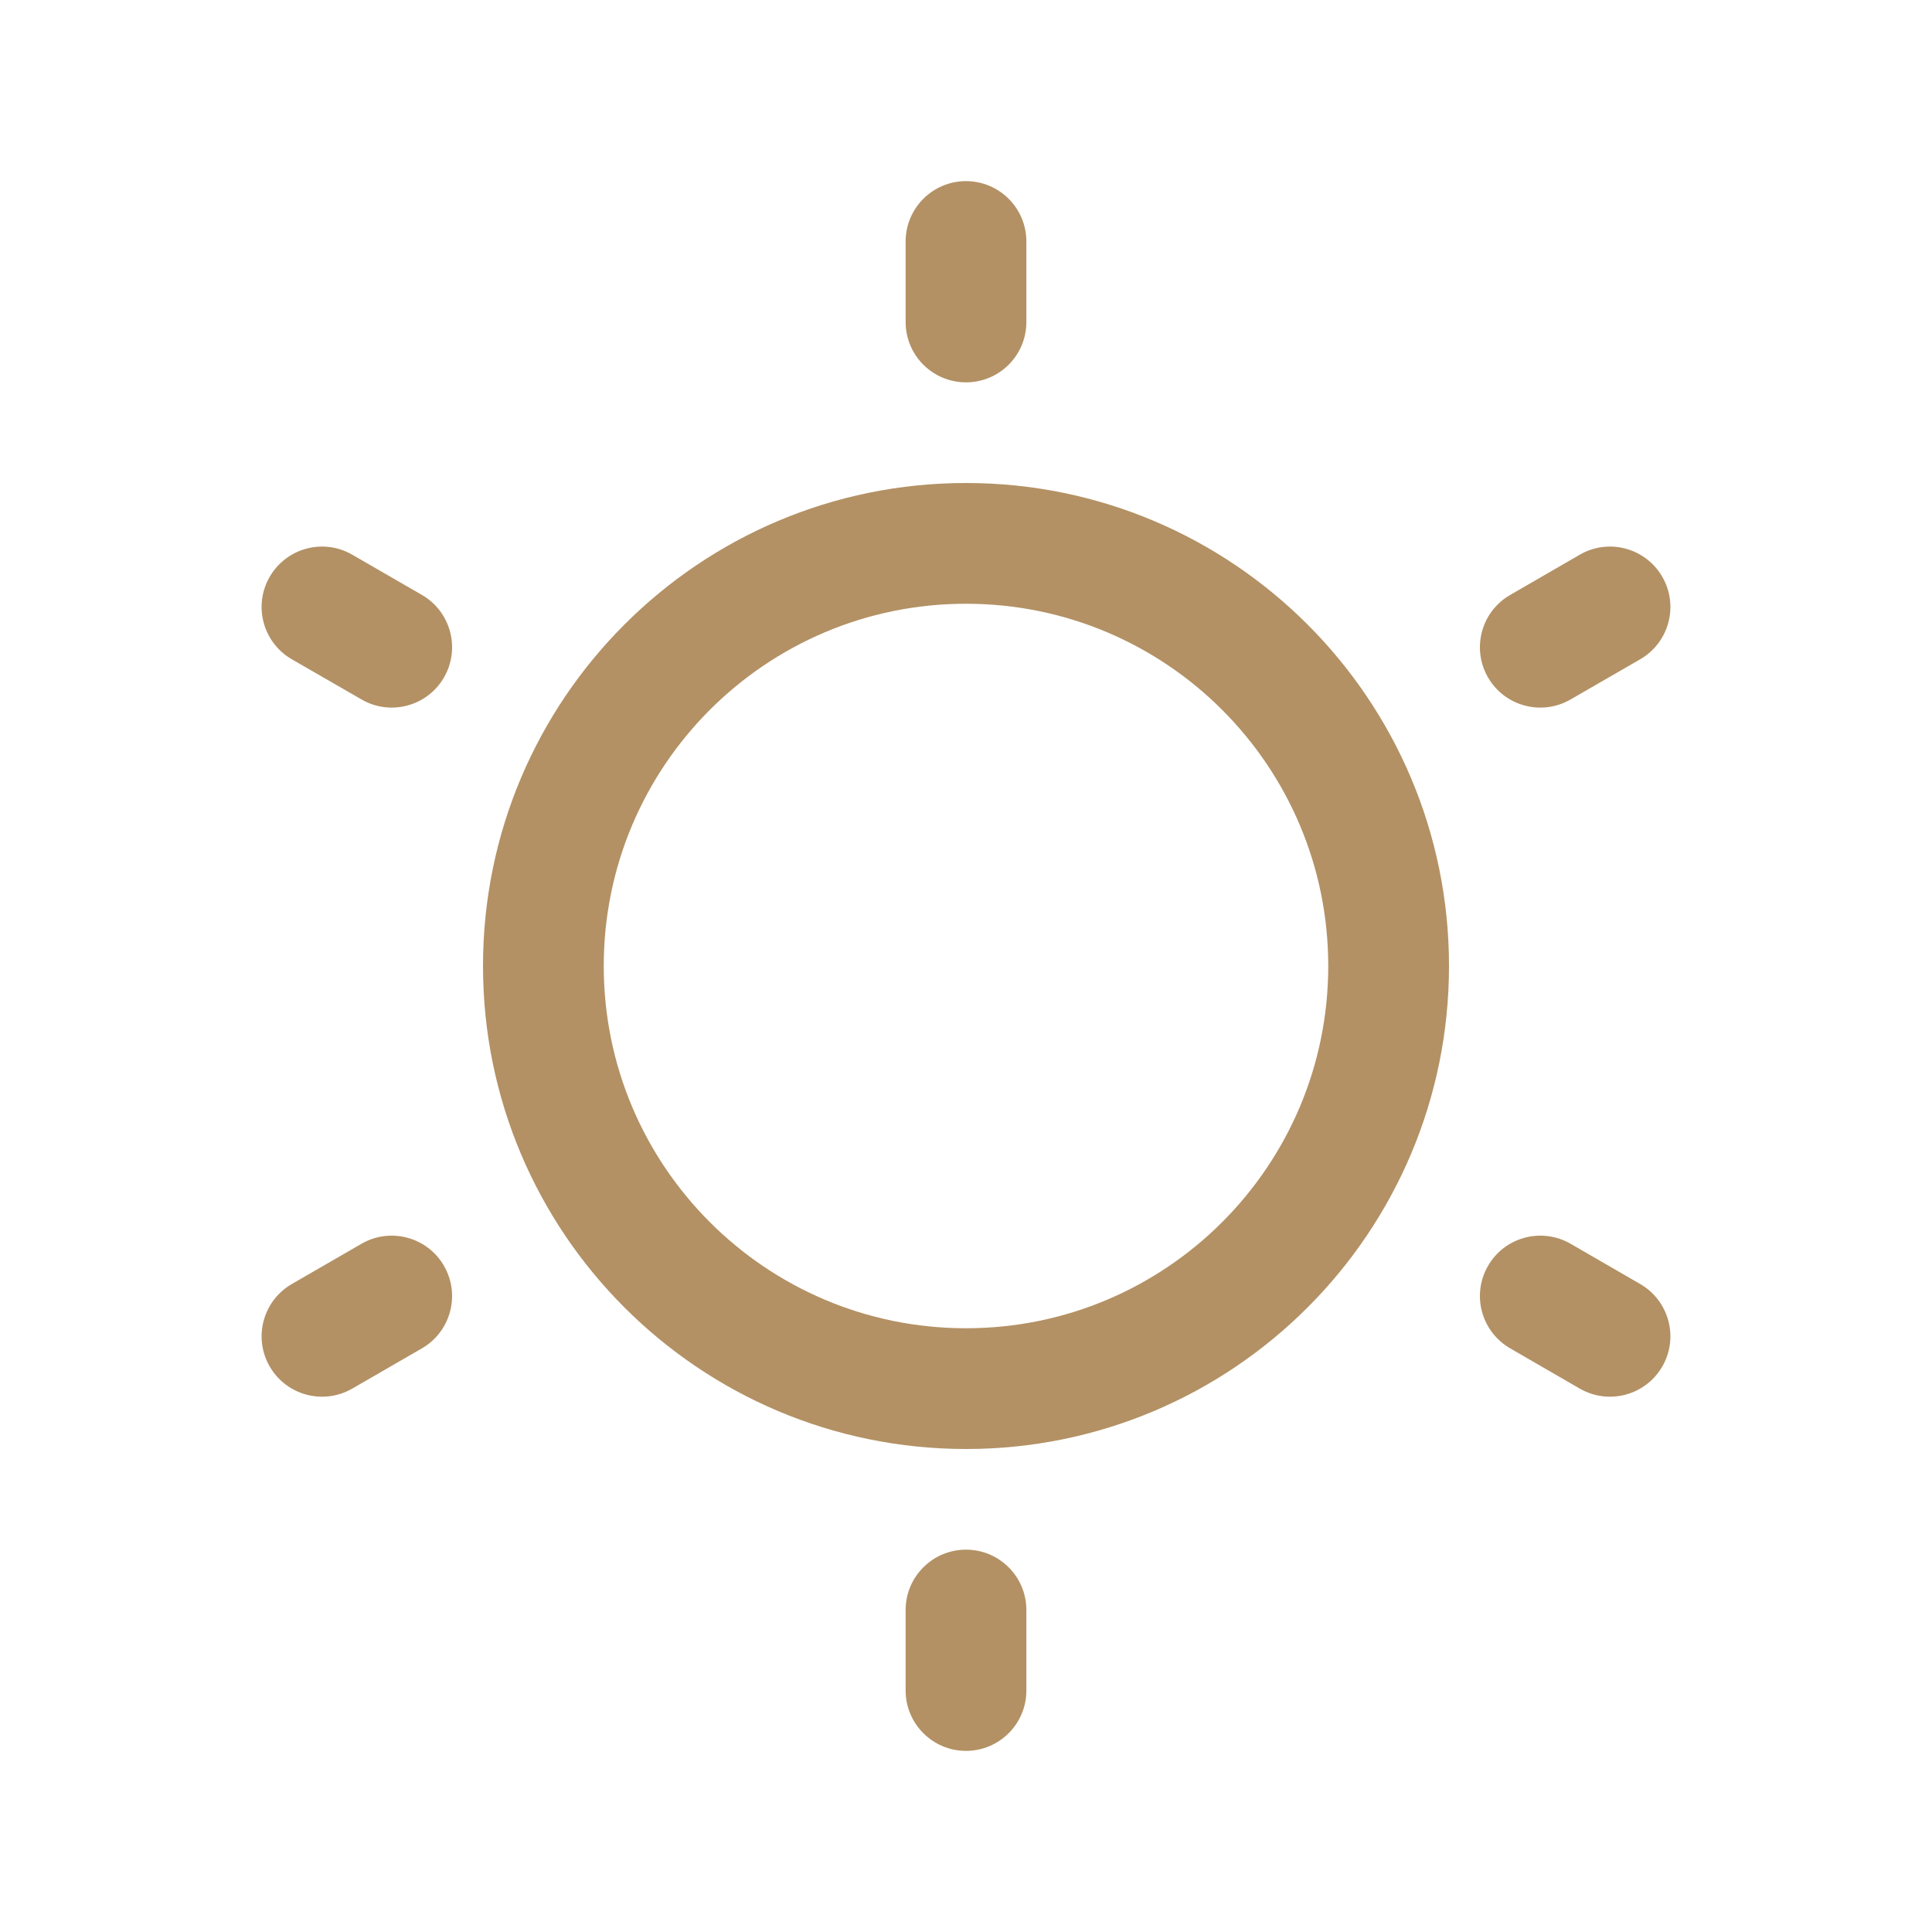 <svg width="20" height="20" viewBox="0 0 20 20" fill="none" xmlns="http://www.w3.org/2000/svg">
<path d="M10 1.875C10.345 1.875 10.625 2.155 10.625 2.5V3.333C10.625 3.679 10.345 3.958 10 3.958C9.655 3.958 9.375 3.679 9.375 3.333V2.5C9.375 2.155 9.655 1.875 10 1.875Z" fill="#B39164"/>
<path fill-rule="evenodd" clip-rule="evenodd" d="M10 15C12.761 15 15 12.761 15 10C15 7.239 12.761 5 10 5C7.239 5 5 7.239 5 10C5 12.761 7.239 15 10 15ZM10 13.75C12.071 13.75 13.75 12.071 13.75 10C13.75 7.929 12.071 6.25 10 6.25C7.929 6.25 6.25 7.929 6.25 10C6.25 12.071 7.929 13.75 10 13.75Z" fill="#B39164"/>
<path d="M10.625 16.667C10.625 16.322 10.345 16.042 10 16.042C9.655 16.042 9.375 16.322 9.375 16.667V17.5C9.375 17.845 9.655 18.125 10 18.125C10.345 18.125 10.625 17.845 10.625 17.5V16.667Z" fill="#B39164"/>
<path d="M17.208 5.971C17.381 6.27 17.278 6.652 16.979 6.825L16.258 7.241C15.959 7.414 15.576 7.311 15.404 7.013C15.231 6.714 15.334 6.331 15.633 6.159L16.354 5.742C16.653 5.569 17.035 5.672 17.208 5.971Z" fill="#B39164"/>
<path d="M3.021 6.825C2.722 6.652 2.619 6.27 2.792 5.971C2.965 5.672 3.347 5.569 3.646 5.742L4.368 6.159C4.666 6.331 4.769 6.714 4.596 7.013C4.424 7.311 4.041 7.414 3.743 7.241L3.021 6.825Z" fill="#B39164"/>
<path d="M2.792 14.146C2.619 13.847 2.722 13.465 3.021 13.292L3.743 12.875C4.041 12.703 4.424 12.805 4.596 13.104C4.769 13.403 4.666 13.785 4.368 13.958L3.646 14.375C3.347 14.547 2.965 14.445 2.792 14.146Z" fill="#B39164"/>
<path d="M16.979 13.292C17.278 13.465 17.381 13.847 17.208 14.146C17.035 14.445 16.653 14.547 16.354 14.375L15.633 13.958C15.334 13.785 15.231 13.403 15.404 13.104C15.576 12.805 15.959 12.703 16.258 12.875L16.979 13.292Z" fill="#B39164"/>
</svg>
